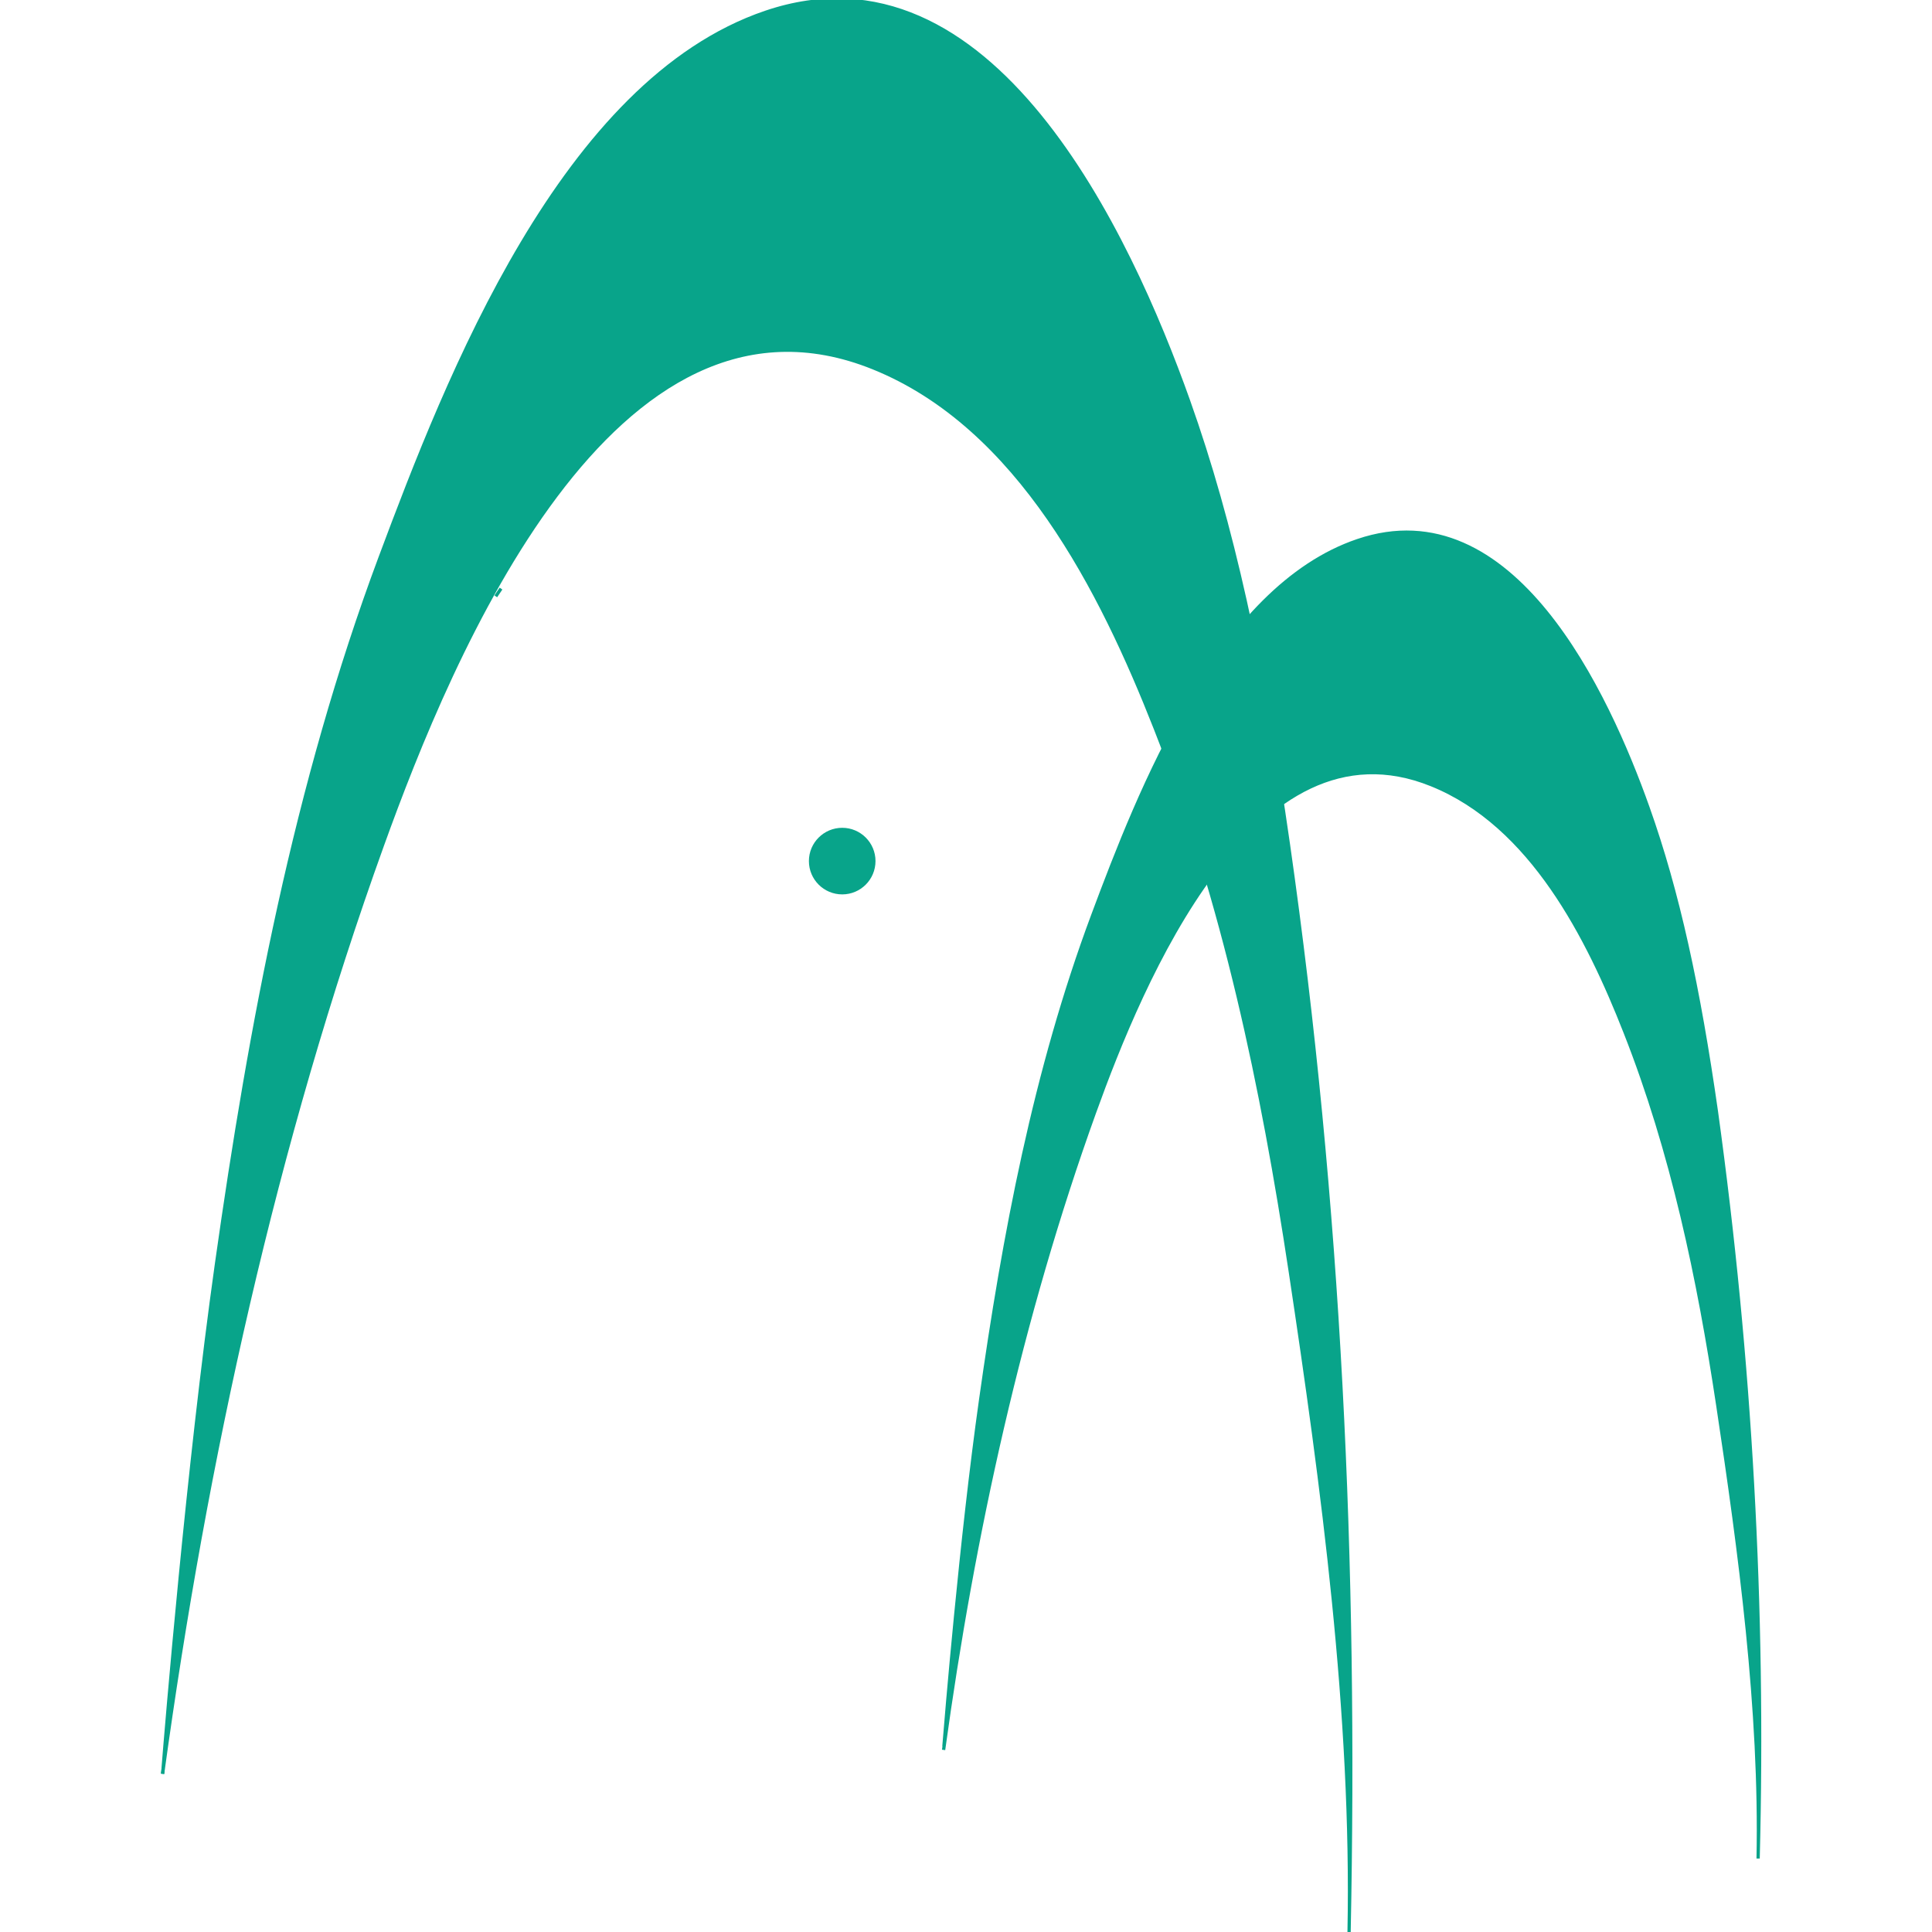 <svg width="32" height="32" viewBox="0 0 32 32" fill="none" xmlns="http://www.w3.org/2000/svg">
<g clip-path="url(#clip0_2640_1064)">
<path d="M22.345 31.992V32C22.417 28.406 21.907 24.614 21.372 21.067C20.911 18.009 20.273 14.955 19.137 12.069C18.239 9.787 16.877 7.067 14.463 6.092C10.155 4.352 7.47 10.846 6.332 14.005C4.559 18.924 3.402 24.208 2.693 29.38L2.791 28.665C2.753 28.874 2.721 29.084 2.701 29.294C2.753 28.638 3.11 24.302 3.587 20.925C4.147 16.964 4.892 12.996 6.295 9.237C7.419 6.227 9.321 1.343 12.683 0.203C16.423 -1.064 18.709 3.894 19.685 6.637C20.414 8.685 20.911 10.992 21.339 13.978C22.194 19.949 22.468 25.919 22.345 31.992Z" fill="#08A48A" stroke="#08A48A" stroke-width="0.054" stroke-miterlimit="10"/>
<path d="M29.12 30.778V30.783C29.17 28.316 28.82 25.713 28.452 23.277C28.136 21.178 27.698 19.081 26.918 17.101C26.302 15.534 25.366 13.666 23.708 12.997C20.753 11.802 18.908 16.261 18.127 18.43C16.91 21.807 16.115 25.434 15.629 28.984L15.696 28.493C15.67 28.637 15.648 28.781 15.634 28.925C15.67 28.475 15.915 25.498 16.243 23.18C16.627 20.46 17.138 17.736 18.101 15.156C18.873 13.089 20.179 9.736 22.487 8.954C25.055 8.083 26.624 11.487 27.294 13.371C27.794 14.776 28.136 16.36 28.429 18.41C28.996 22.507 29.227 26.644 29.12 30.778Z" fill="#08A48A" stroke="#08A48A" stroke-width="0.054" stroke-miterlimit="10"/>
<path d="M2.693 29.38C2.693 29.38 2.695 29.351 2.701 29.295C2.699 29.323 2.695 29.351 2.693 29.38Z" fill="#08A48A" stroke="#08A48A" stroke-width="0.054" stroke-miterlimit="10"/>
<path d="M8.298 9.75C8.27 9.793 8.241 9.835 8.212 9.877C8.256 9.812 8.283 9.769 8.298 9.75Z" fill="#08A48A" stroke="#08A48A" stroke-width="0.054" stroke-miterlimit="10"/>
<path d="M13.95 14.814C14.254 14.814 14.501 14.567 14.501 14.262C14.501 13.958 14.254 13.711 13.95 13.711C13.645 13.711 13.398 13.958 13.398 14.262C13.398 14.567 13.645 14.814 13.95 14.814Z" fill="#08A48A"/>
</g>
<defs>
<clipPath id="clip0_2640_1064">
<rect width="32" height="32" fill="white"/>
</clipPath>
</defs>
</svg>
